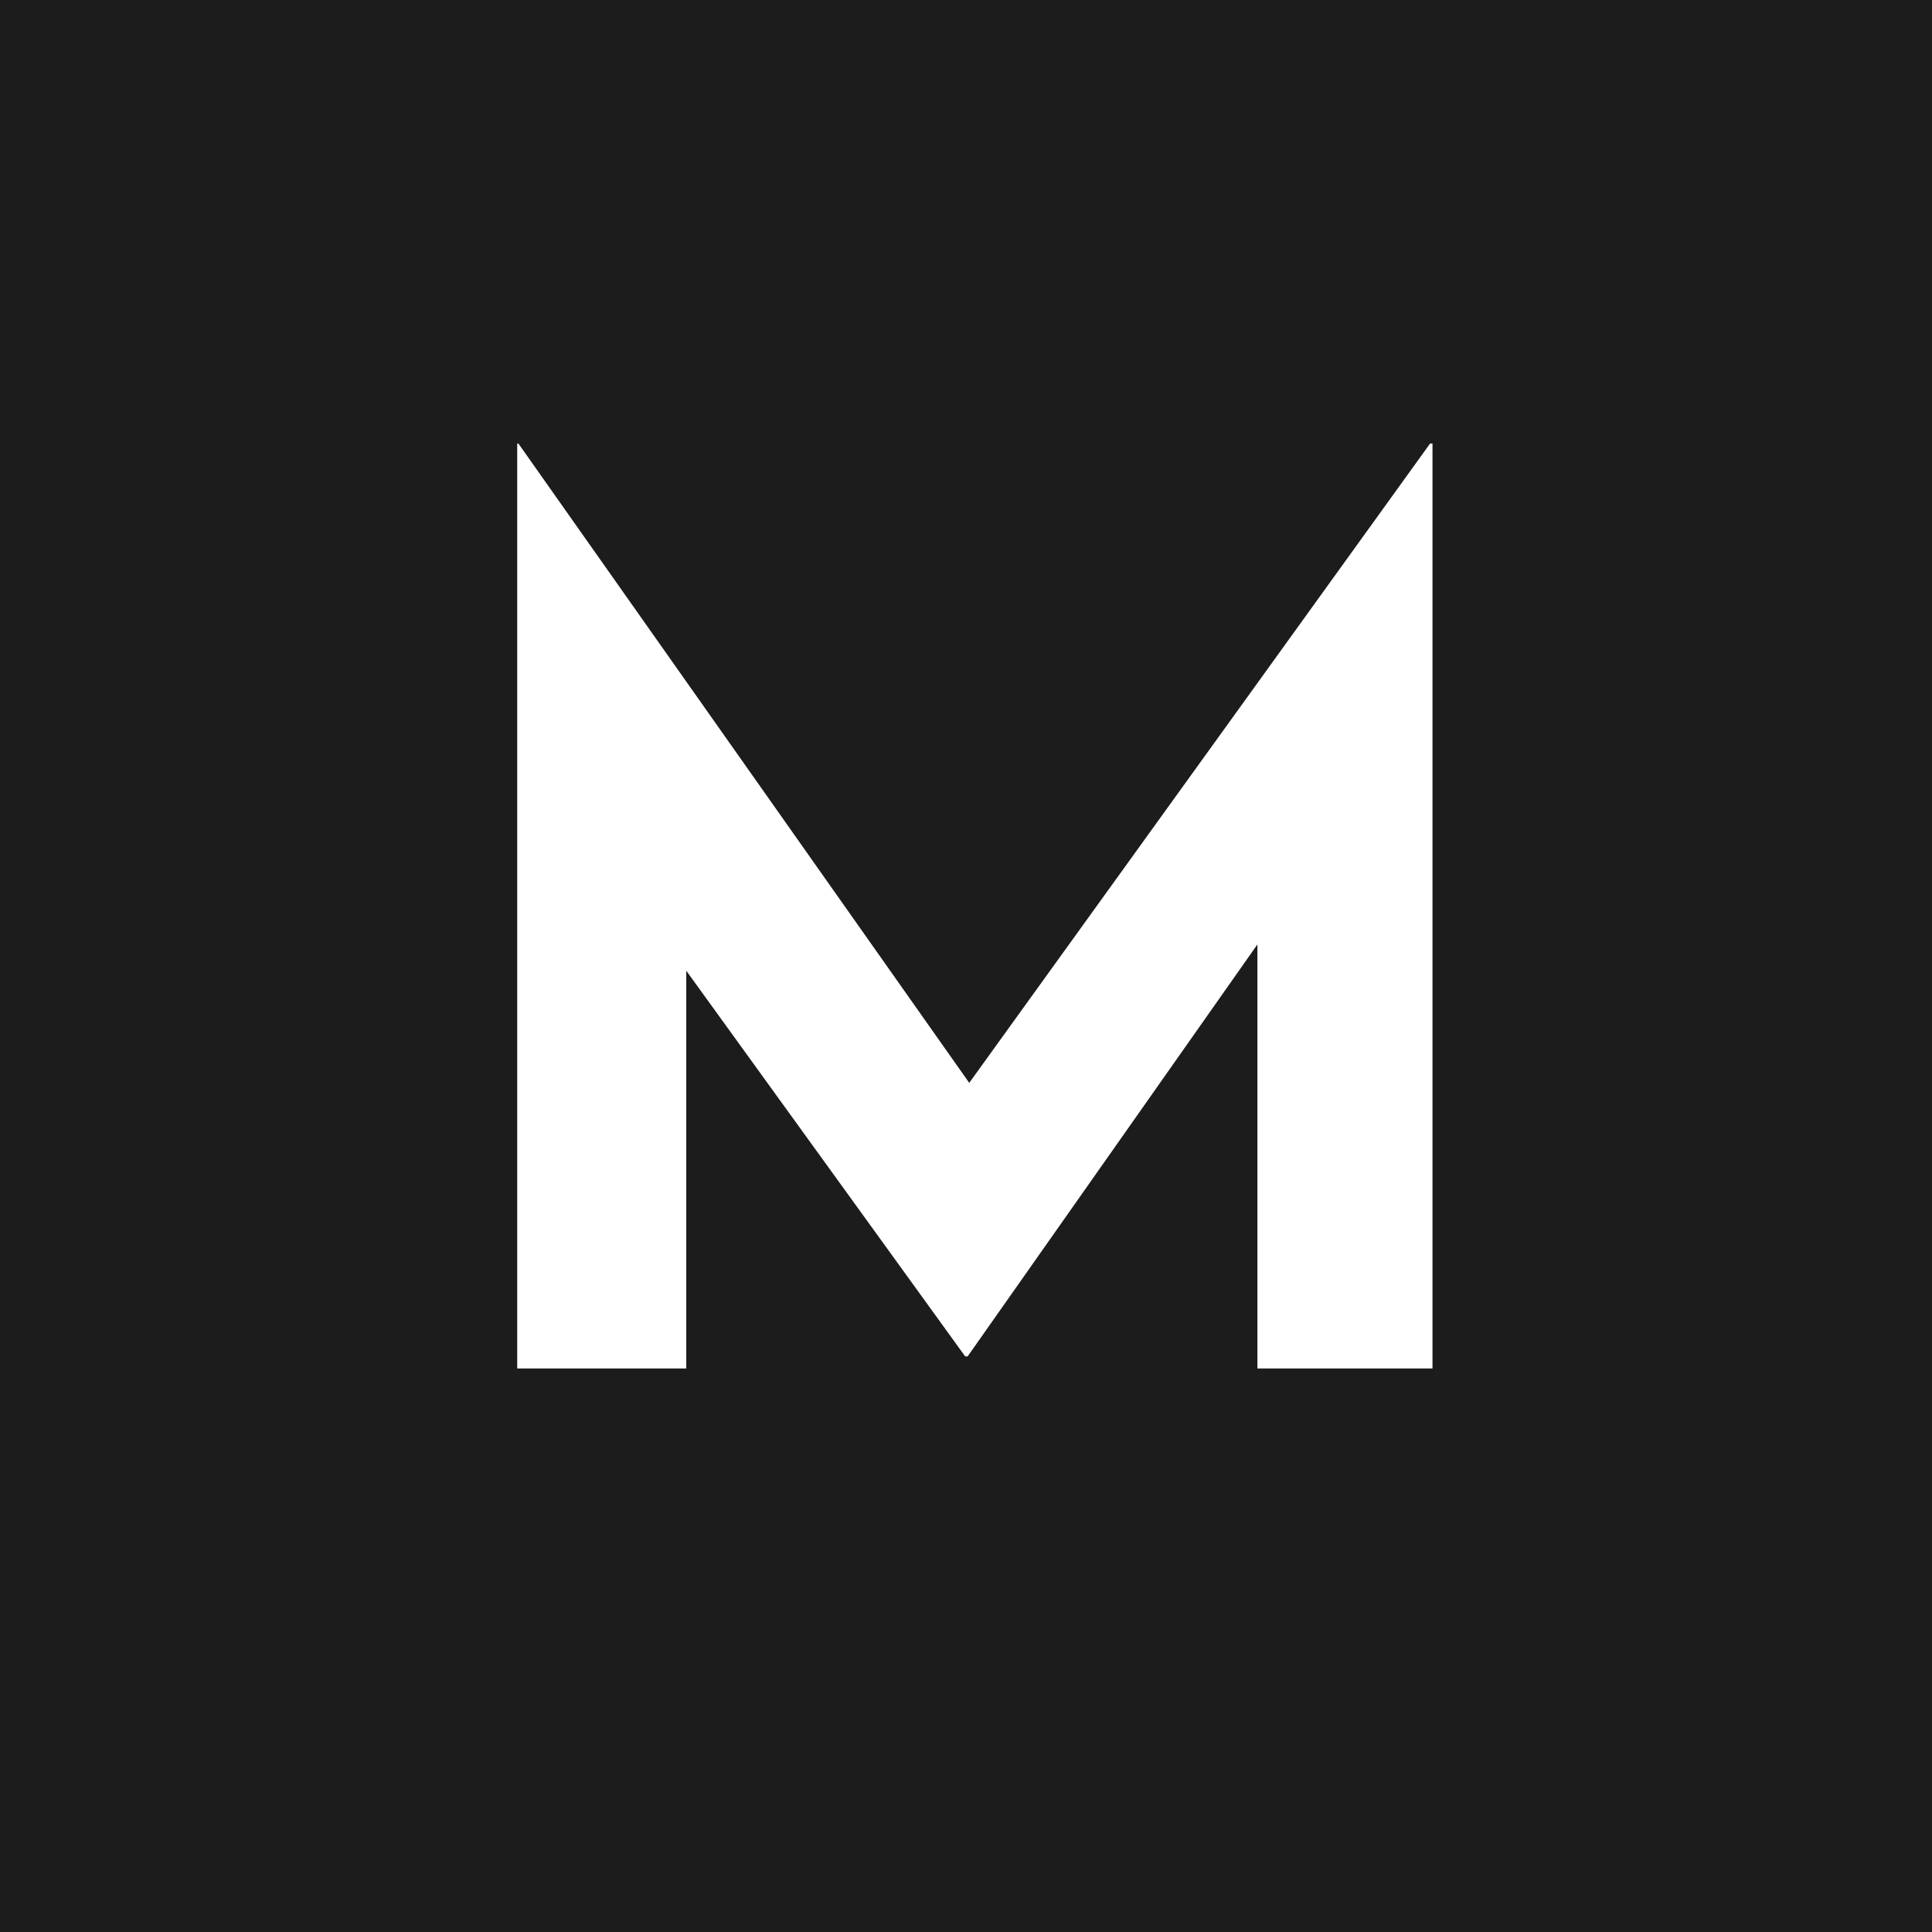 <svg width="24" height="24" viewBox="0 0 24 24" fill="none" xmlns="http://www.w3.org/2000/svg">
<rect width="24" height="24" fill="#1C1C1C"/>
<path d="M6.425 17V5.51H6.44L12.575 14.21L11.645 14L17.765 5.51H17.795V17H15.62V10.415L15.755 11.54L12.02 16.85H11.99L8.15 11.54L8.525 10.505V17H6.425Z" fill="white"/>
</svg>
